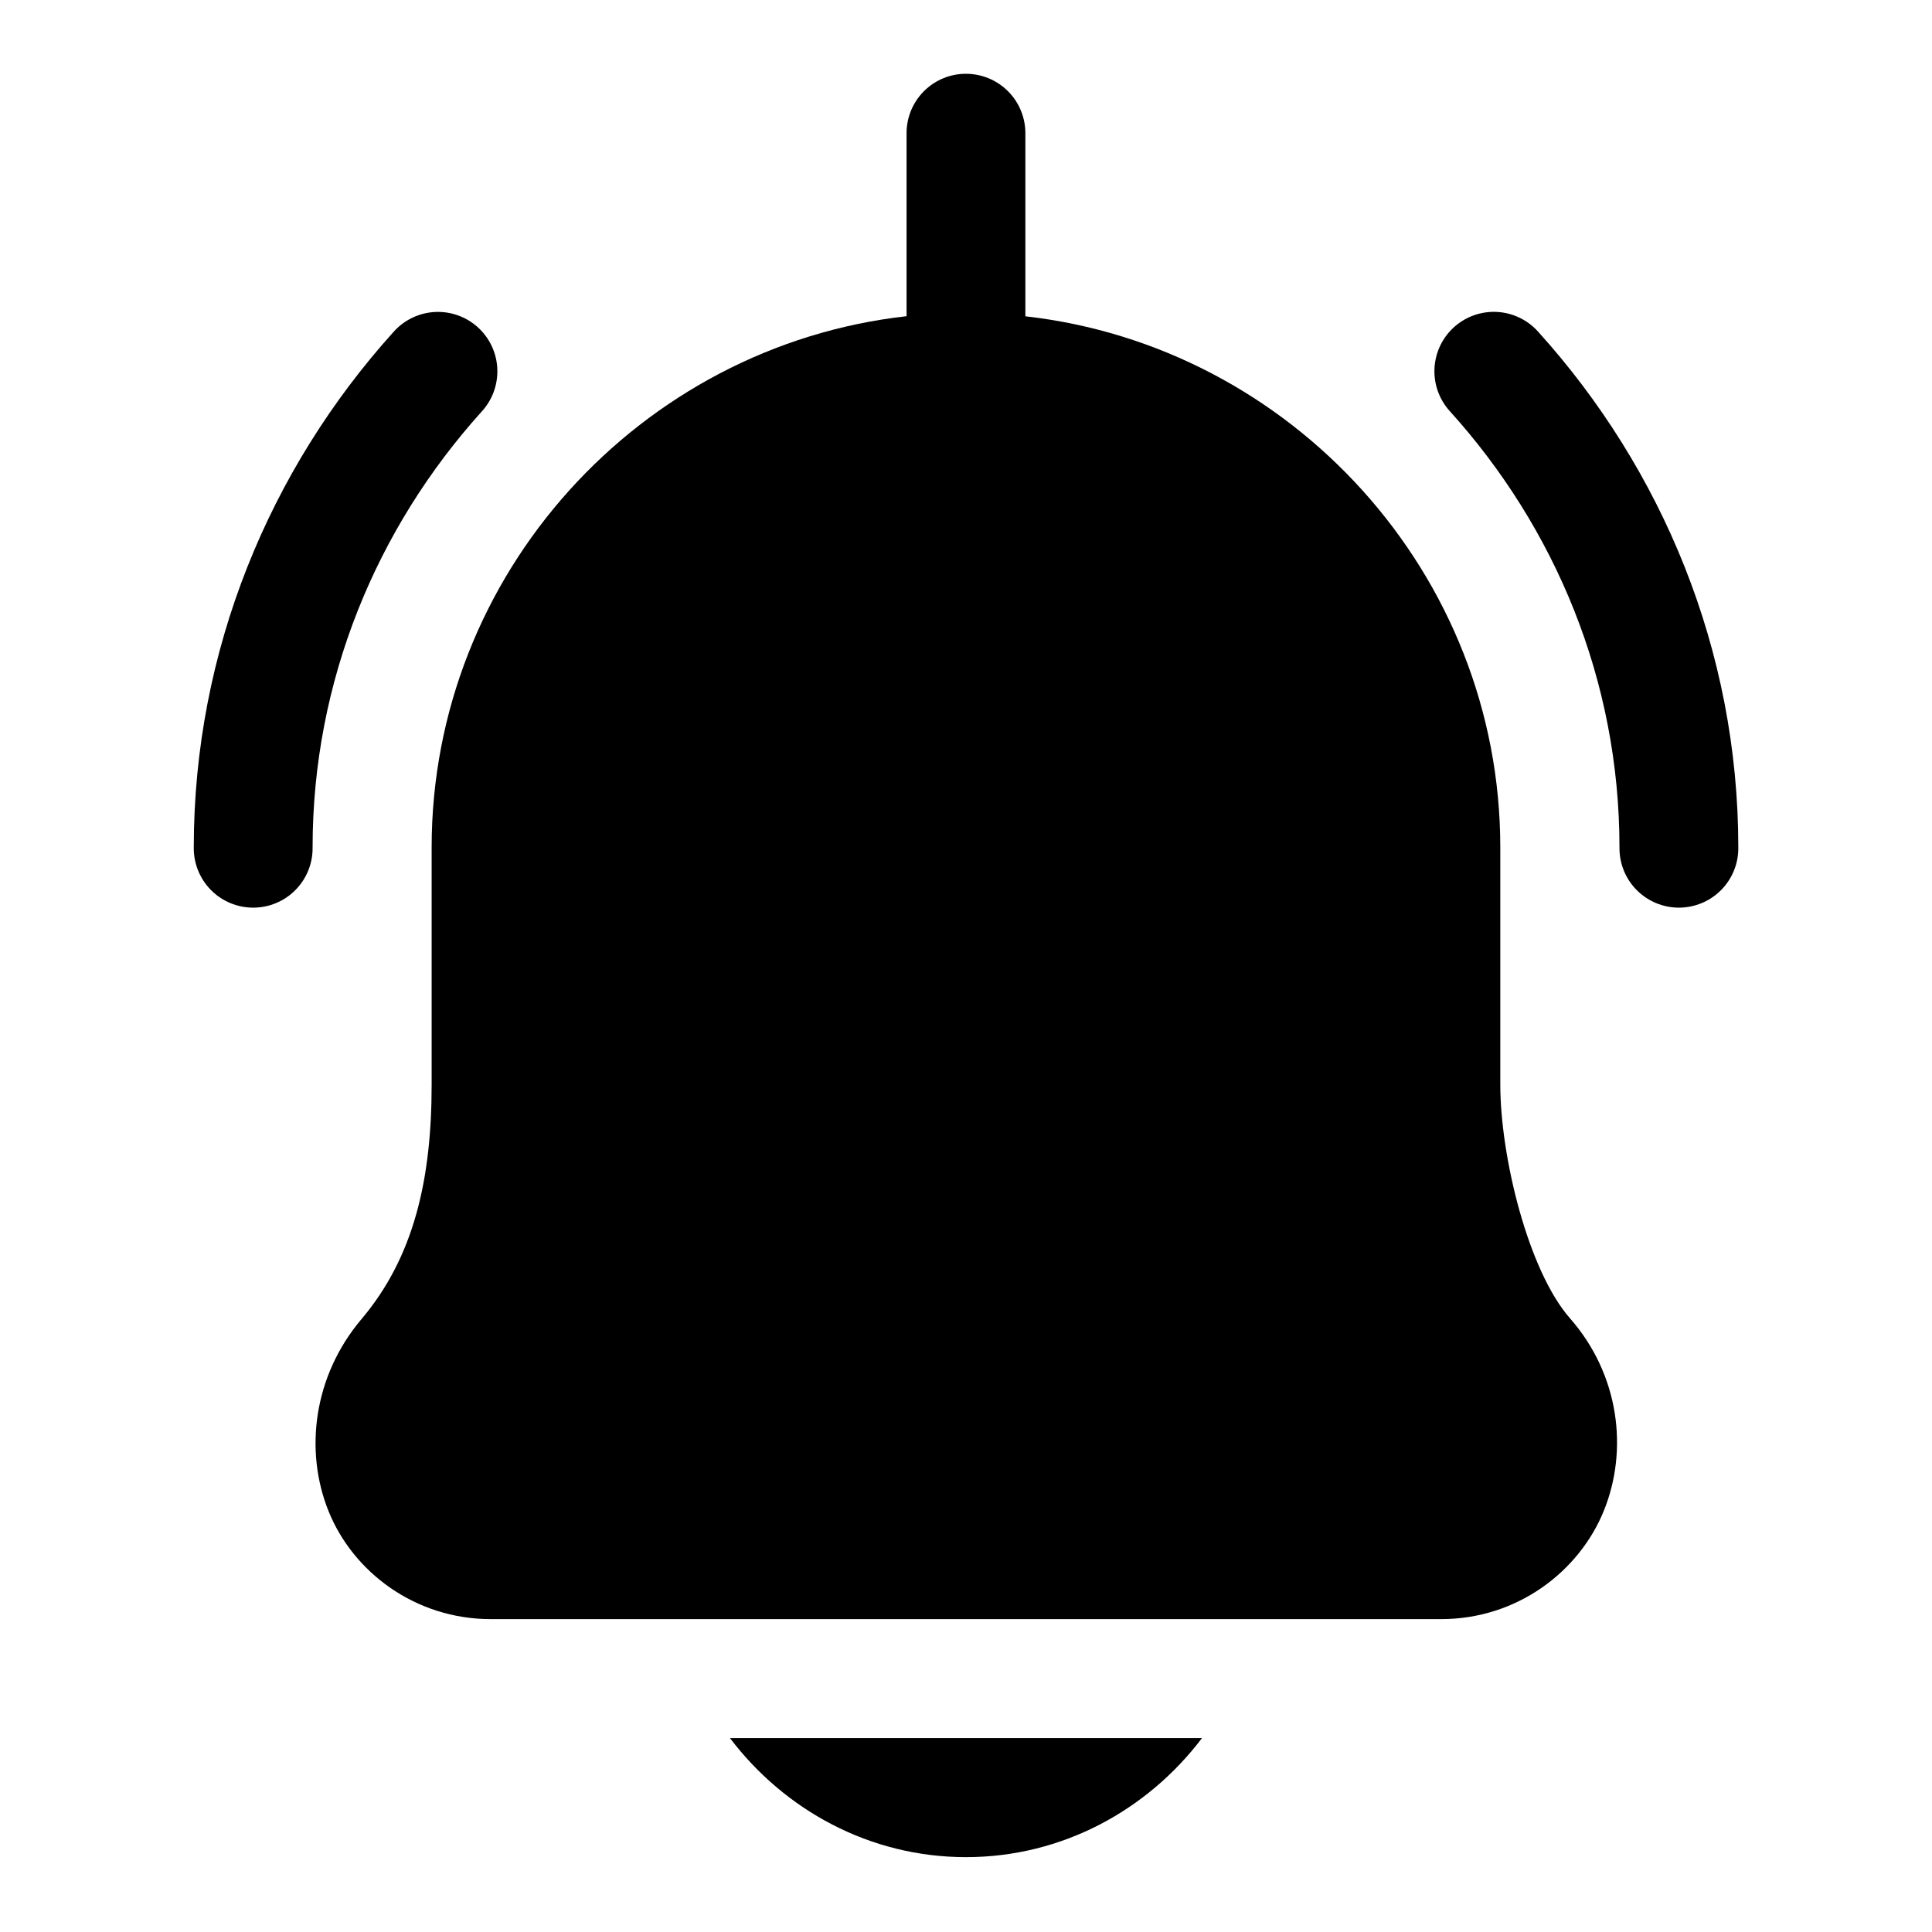 <?xml version="1.0" encoding="UTF-8"?>
<!-- Uploaded to: SVG Repo, www.svgrepo.com, Generator: SVG Repo Mixer Tools -->
<svg fill="#000000" width="800px" height="800px" version="1.1" viewBox="144 144 512 512" xmlns="http://www.w3.org/2000/svg">
 <g>
  <path d="m399.81 163.56c-0.531 0.004-1.066 0.031-1.598 0.09-3.891 0.445-7.477 2.32-10.059 5.266-2.582 2.945-3.973 6.75-3.902 10.664v48.215c-70.527 7.894-125.86 68.258-125.86 140.77v62.855c0 25.074-4.648 45.668-18.605 62.176-12.707 15.031-15.188 34.848-8.699 50.922 6.484 16.074 22.93 28.566 42.988 28.566h251.84c20.117 0 36.562-12.578 43.109-28.688 6.551-16.113 4.137-36.105-8.949-51.016-11.105-12.656-18.48-42.898-18.48-61.961v-62.855c0-72.488-55.379-132.8-125.86-140.74v-48.246c0.074-4.254-1.574-8.359-4.578-11.379-3-3.016-7.094-4.691-11.352-4.641z"/>
  <path d="m337.45 604.61c14.406 19.023 36.992 31.551 62.547 31.551s48.141-12.527 62.543-31.551z"/>
  <path d="m260.36 226.66c-4.629-0.082-9.062 1.875-12.117 5.352-32.691 36.277-52.891 84.27-52.891 136.56-0.059 4.211 1.574 8.273 4.531 11.277 2.961 3 7 4.688 11.215 4.688 4.215 0 8.254-1.688 11.211-4.688 2.961-3.004 4.594-7.066 4.531-11.277 0-44.203 16.992-84.641 44.773-115.46v-0.004c2.769-2.988 4.269-6.93 4.191-11.004-0.074-4.07-1.73-7.953-4.609-10.836-2.879-2.879-6.766-4.527-10.836-4.606zm278.75 0c-4.016 0.199-7.805 1.926-10.59 4.824-2.785 2.902-4.352 6.758-4.387 10.777-0.031 4.019 1.477 7.898 4.211 10.844 27.809 30.816 44.832 71.238 44.832 115.46l0.004 0.004c-0.059 4.215 1.57 8.277 4.531 11.277 2.961 3 6.996 4.691 11.211 4.691 4.215 0 8.254-1.691 11.215-4.691 2.957-3 4.59-7.062 4.531-11.277 0-52.328-20.23-100.3-52.953-136.56-3.164-3.613-7.809-5.582-12.605-5.348z"/>
 </g>
</svg>